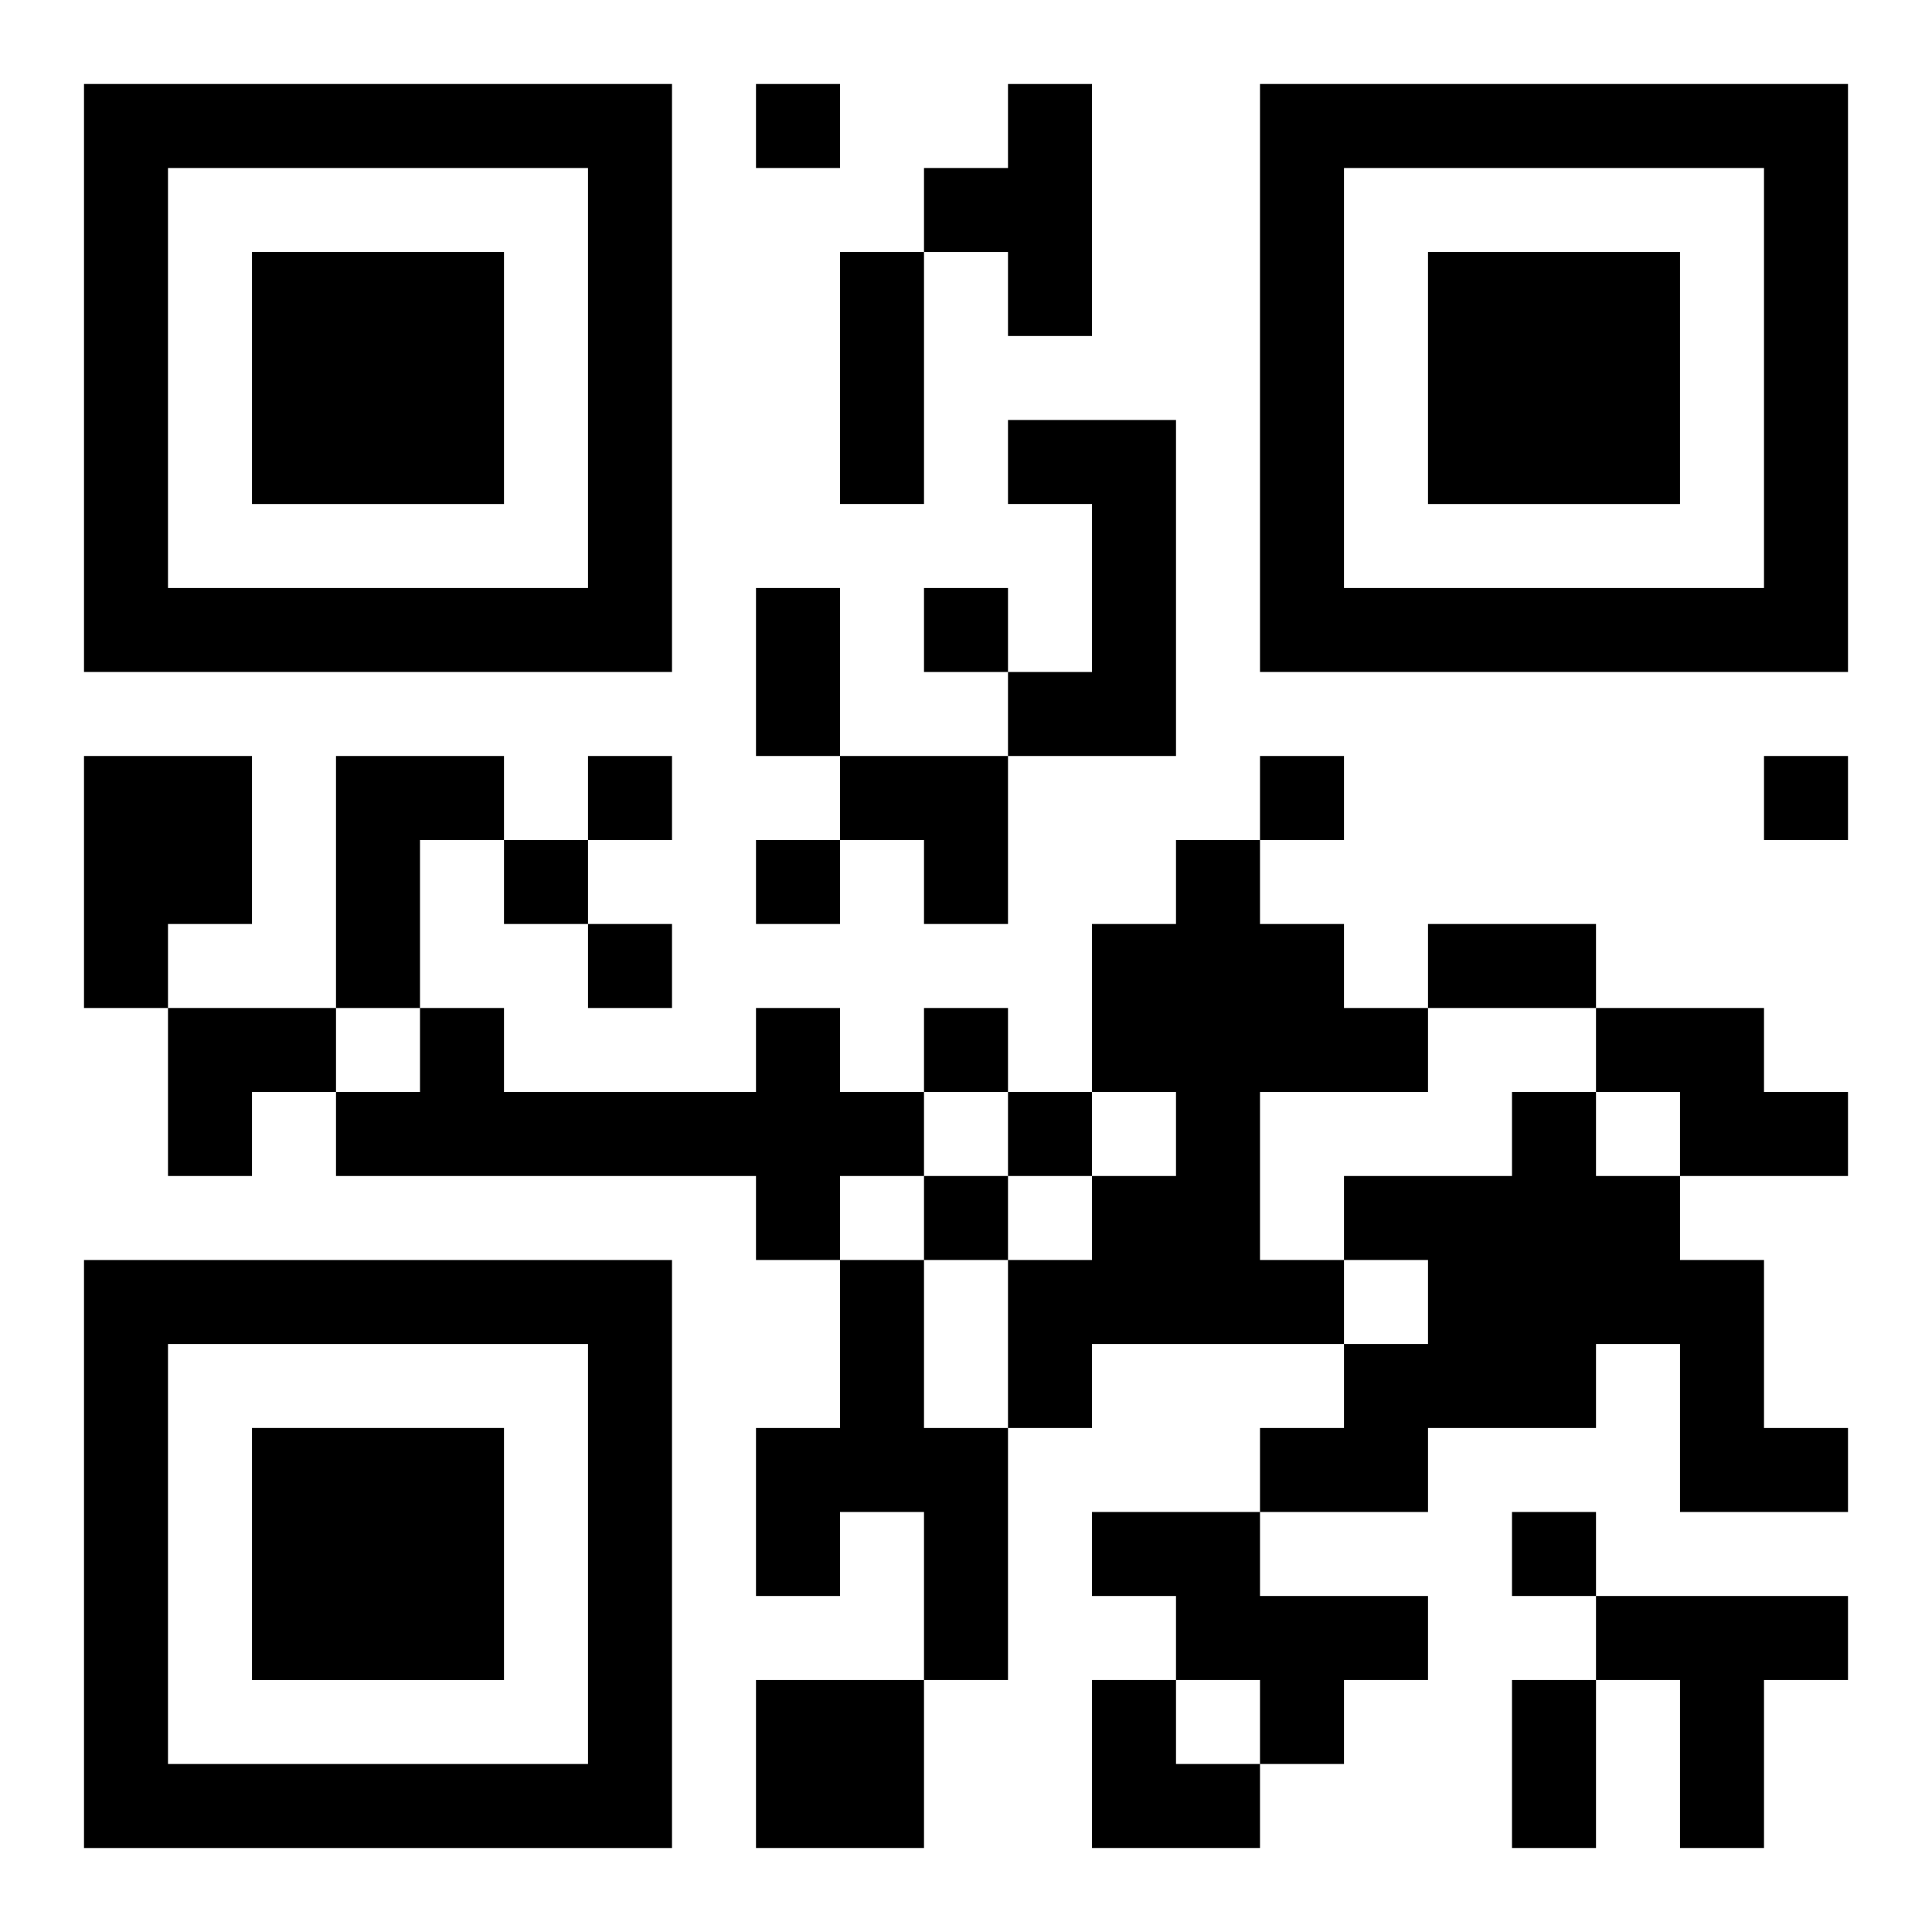 <?xml version="1.0" encoding="UTF-8"?>
<svg width="250" height="250" baseProfile="full" version="1.1" viewBox="-1 -1 23 23" xmlns="http://www.w3.org/2000/svg" xmlns:xlink="http://www.w3.org/1999/xlink"><symbol id="a"><path d="m0 7v7h7v-7h-7zm1 1h5v5h-5v-5zm1 1v3h3v-3h-3z"/></symbol><use y="-7" xlink:href="#a"/><use y="7" xlink:href="#a"/><use x="14" y="-7" xlink:href="#a"/><path d="m11 0h1v3h-1v-1h-1v-1h1v-1m0 4h2v4h-2v-1h1v-2h-1v-1m-11 4h2v2h-1v1h-1v-3m3 0h2v1h-1v2h-1v-3m10 1h1v1h1v1h1v1h-2v2h1v1h-3v1h-1v-2h1v-1h1v-1h-1v-2h1v-1m-5 2h1v1h1v1h-1v1h-1v-1h-5v-1h1v-1h1v1h3v-1m10 0h2v1h1v1h-2v-1h-1v-1m-1 1h1v1h1v1h1v2h1v1h-2v-2h-1v1h-2v1h-2v-1h1v-1h1v-1h-1v-1h2v-1m-8 2h1v2h1v3h-1v-2h-1v1h-1v-2h1v-2m3 3h2v1h2v1h-1v1h-1v-1h-1v-1h-1v-1m6 1h3v1h-1v2h-1v-2h-1v-1m-10 1h2v2h-2v-2m0-19v1h1v-1h-1m2 6v1h1v-1h-1m-4 2v1h1v-1h-1m8 0v1h1v-1h-1m6 0v1h1v-1h-1m-15 1v1h1v-1h-1m3 0v1h1v-1h-1m-2 1v1h1v-1h-1m4 1v1h1v-1h-1m1 1v1h1v-1h-1m-1 1v1h1v-1h-1m7 4v1h1v-1h-1m-8-15h1v3h-1v-3m-1 4h1v2h-1v-2m8 4h2v1h-2v-1m1 9h1v2h-1v-2m-8-11h2v2h-1v-1h-1zm-8 3h2v1h-1v1h-1zm11 8h1v1h1v1h-2z"/></svg>
